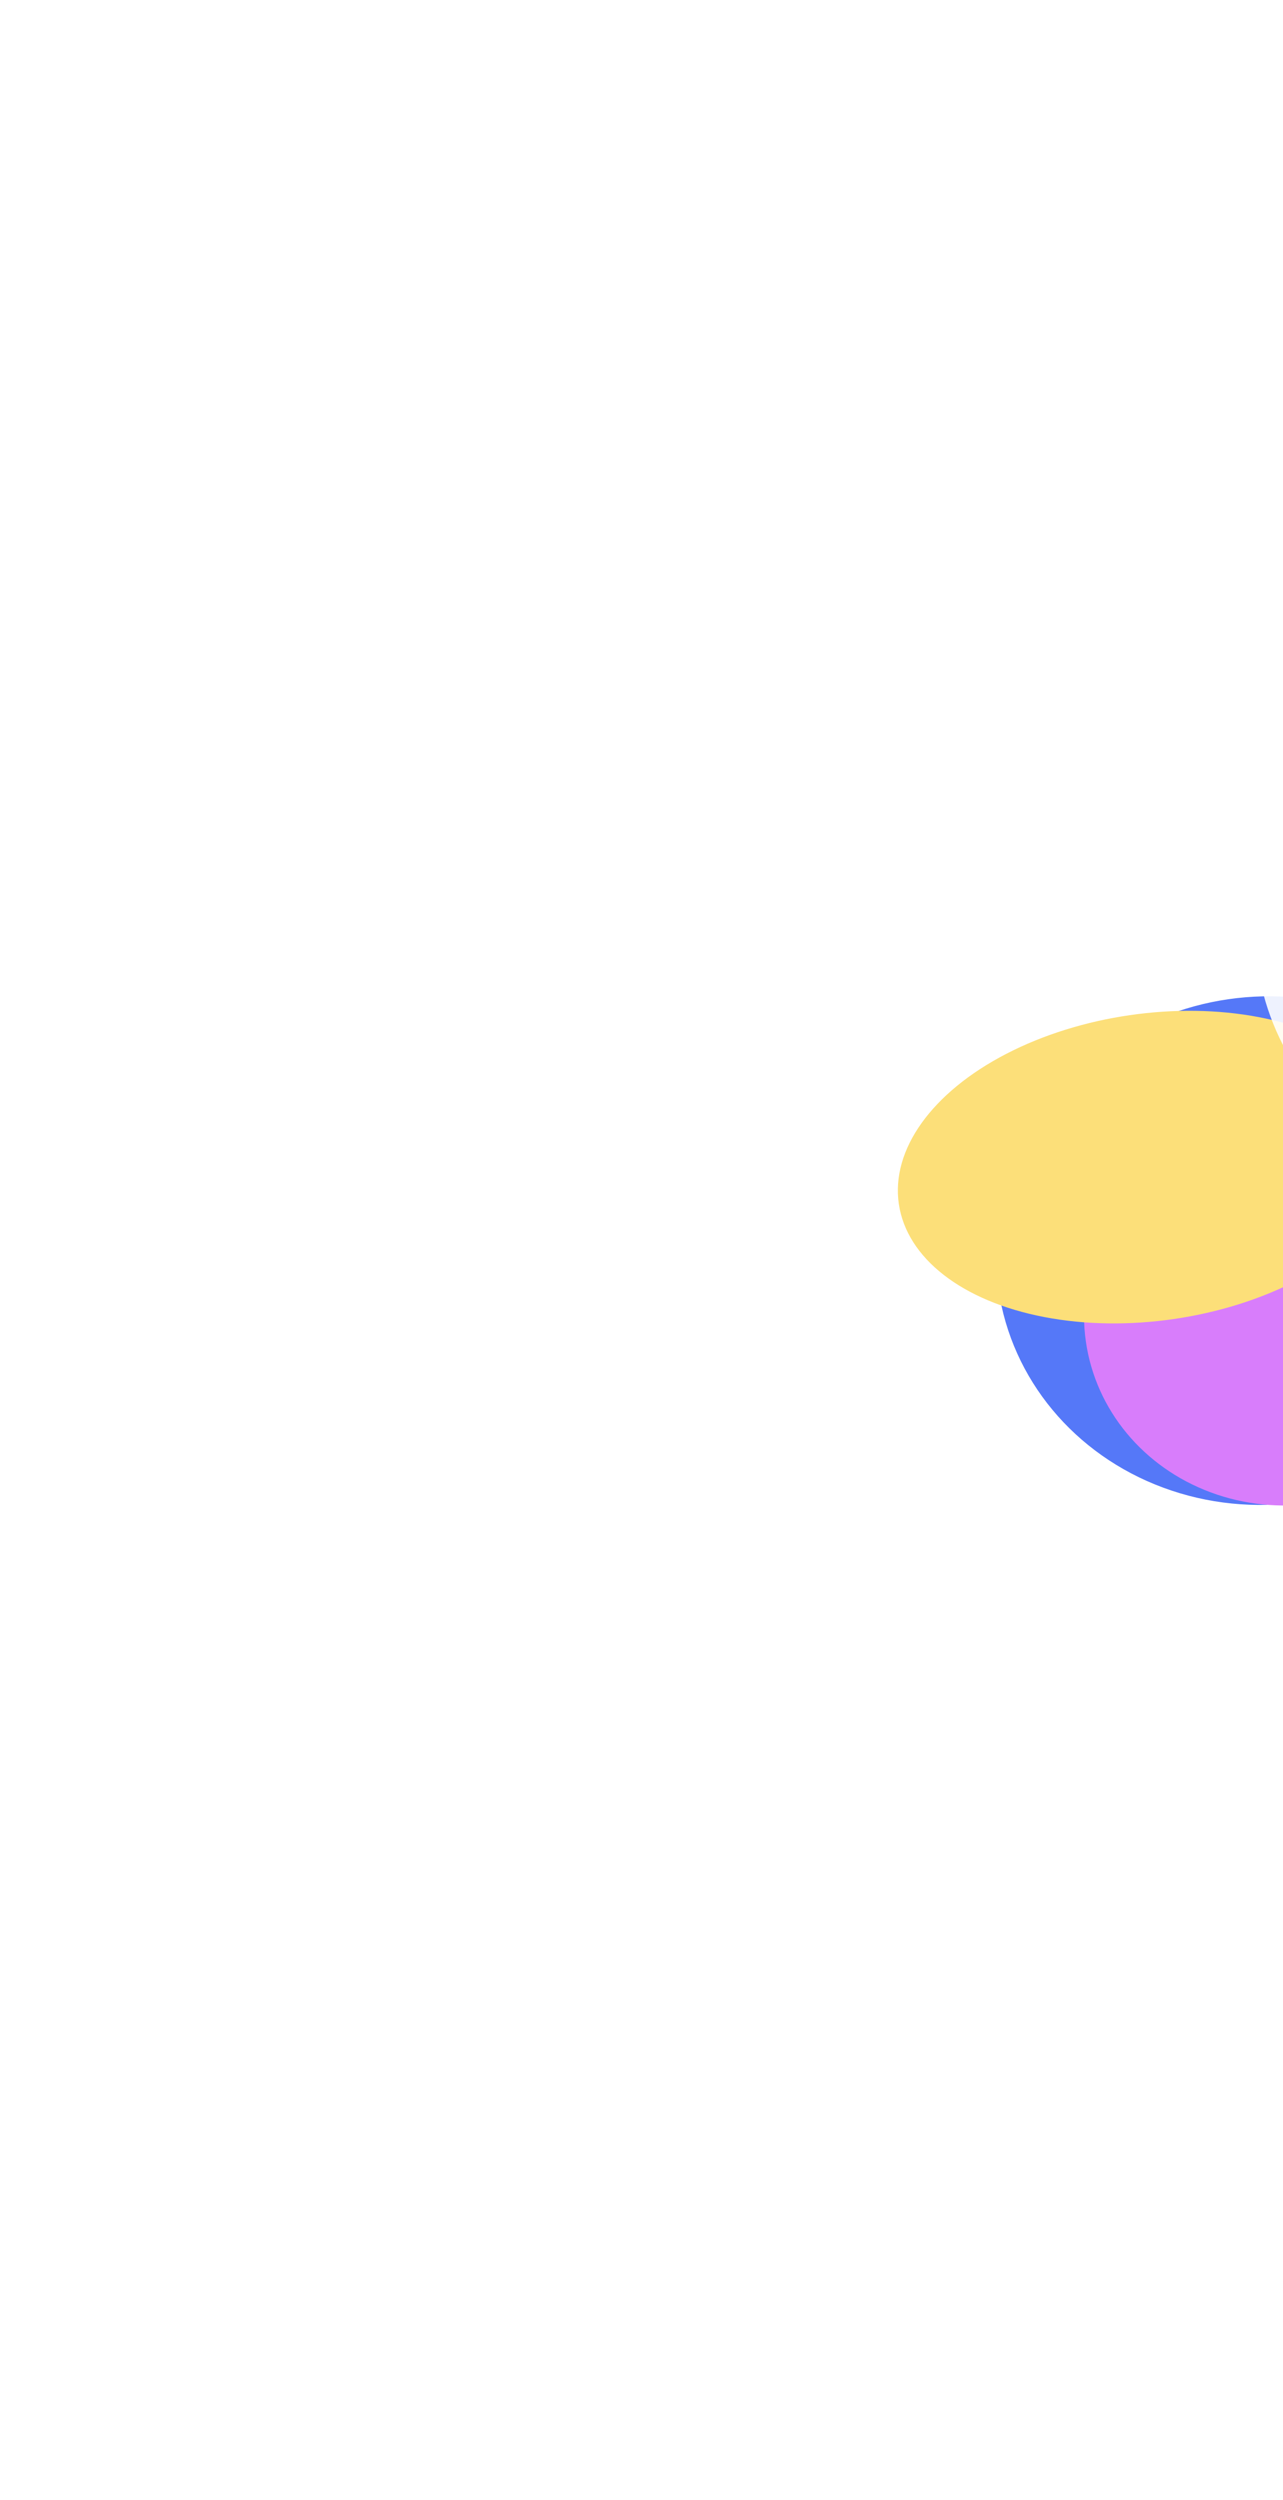 <svg width="621" height="1210" viewBox="0 0 621 1210" fill="none" xmlns="http://www.w3.org/2000/svg">
<g filter="url(#filter0_f_432_9182)">
<ellipse cx="612.139" cy="605.277" rx="130.195" ry="122.937" transform="rotate(-8.272 612.139 605.277)" fill="#5578F8"/>
</g>
<g filter="url(#filter1_f_432_9182)">
<ellipse cx="623.206" cy="635.256" rx="98.621" ry="93.269" transform="rotate(-8.272 623.206 635.256)" fill="#D87DFB"/>
</g>
<g filter="url(#filter2_f_432_9182)">
<ellipse cx="557.439" cy="564.864" rx="123.682" ry="74.302" transform="rotate(-8.272 557.439 564.864)" fill="#FCDF79"/>
</g>
<g filter="url(#filter3_f_432_9182)">
<path d="M746.211 450.997C751.4 486.69 742.612 510.873 678.553 544.864C645.422 555.483 614.613 506.577 609.423 470.883C604.234 435.19 630.648 401.803 668.421 396.311C706.194 390.82 741.022 415.303 746.211 450.997Z" fill="white" fill-opacity="0.9"/>
</g>
<defs>
<filter id="filter0_f_432_9182" x="0.763" y="0.857" width="1222.75" height="1208.84" filterUnits="userSpaceOnUse" color-interpolation-filters="sRGB">
<feFlood flood-opacity="0" result="BackgroundImageFix"/>
<feBlend mode="normal" in="SourceGraphic" in2="BackgroundImageFix" result="shape"/>
<feGaussianBlur stdDeviation="240.656" result="effect1_foregroundBlur_432_9182"/>
</filter>
<filter id="filter1_f_432_9182" x="254.462" y="271.642" width="737.488" height="727.227" filterUnits="userSpaceOnUse" color-interpolation-filters="sRGB">
<feFlood flood-opacity="0" result="BackgroundImageFix"/>
<feBlend mode="normal" in="SourceGraphic" in2="BackgroundImageFix" result="shape"/>
<feGaussianBlur stdDeviation="135.109" result="effect1_foregroundBlur_432_9182"/>
</filter>
<filter id="filter2_f_432_9182" x="261.479" y="316.104" width="591.92" height="497.519" filterUnits="userSpaceOnUse" color-interpolation-filters="sRGB">
<feFlood flood-opacity="0" result="BackgroundImageFix"/>
<feBlend mode="normal" in="SourceGraphic" in2="BackgroundImageFix" result="shape"/>
<feGaussianBlur stdDeviation="86.546" result="effect1_foregroundBlur_432_9182"/>
</filter>
<filter id="filter3_f_432_9182" x="475.687" y="262.456" width="404.862" height="416.971" filterUnits="userSpaceOnUse" color-interpolation-filters="sRGB">
<feFlood flood-opacity="0" result="BackgroundImageFix"/>
<feBlend mode="normal" in="SourceGraphic" in2="BackgroundImageFix" result="shape"/>
<feGaussianBlur stdDeviation="66.543" result="effect1_foregroundBlur_432_9182"/>
</filter>
</defs>
</svg>
